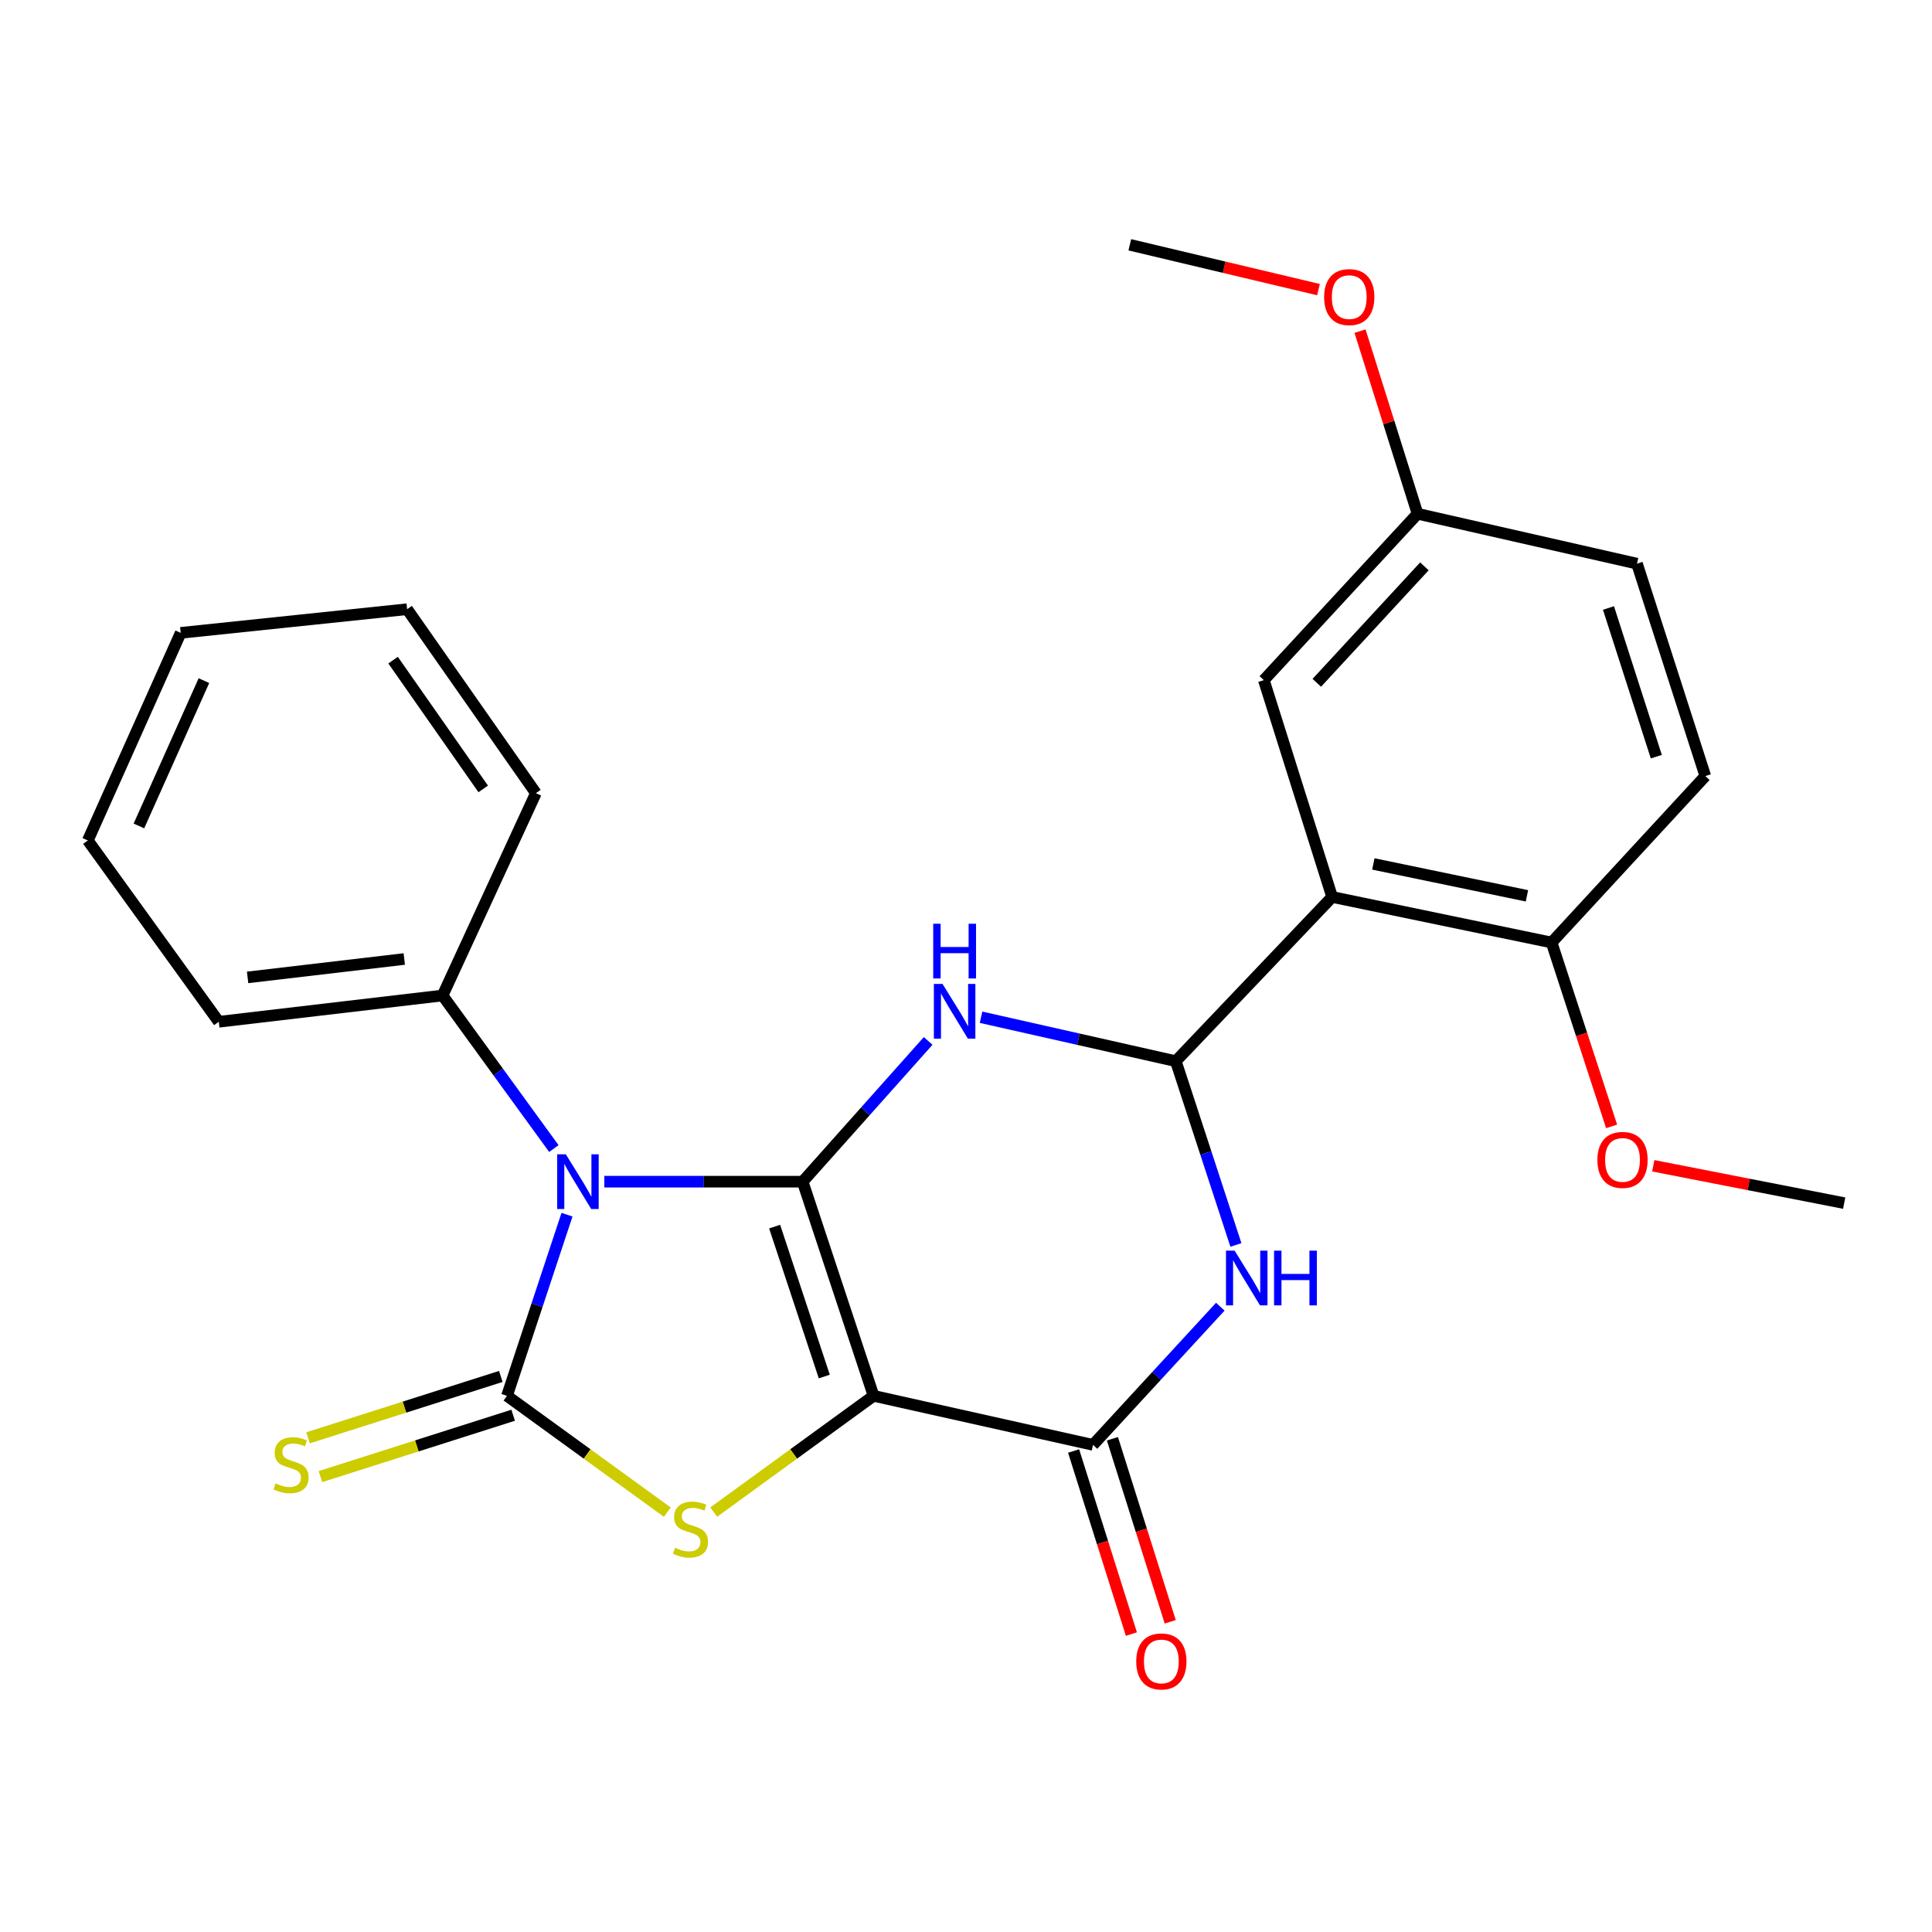 <?xml version='1.0' encoding='iso-8859-1'?>
<svg version='1.1' baseProfile='full'
              xmlns='http://www.w3.org/2000/svg'
                      xmlns:rdkit='http://www.rdkit.org/xml'
                      xmlns:xlink='http://www.w3.org/1999/xlink'
                  xml:space='preserve'
width='1000px' height='1000px' viewBox='0 0 1000 1000'>
<!-- END OF HEADER -->
<rect style='opacity:1.0;fill:#FFFFFF;stroke:none' width='1000' height='1000' x='0' y='0'> </rect>
<path class='bond-0' d='M 415.446,611.634 L 452.162,722.484' style='fill:none;fill-rule:evenodd;stroke:#000000;stroke-width:6px;stroke-linecap:butt;stroke-linejoin:miter;stroke-opacity:1' />
<path class='bond-0' d='M 400.948,634.887 L 426.649,712.482' style='fill:none;fill-rule:evenodd;stroke:#000000;stroke-width:6px;stroke-linecap:butt;stroke-linejoin:miter;stroke-opacity:1' />
<path class='bond-1' d='M 415.446,611.634 L 364.117,611.634' style='fill:none;fill-rule:evenodd;stroke:#000000;stroke-width:6px;stroke-linecap:butt;stroke-linejoin:miter;stroke-opacity:1' />
<path class='bond-1' d='M 364.117,611.634 L 312.788,611.634' style='fill:none;fill-rule:evenodd;stroke:#0000FF;stroke-width:6px;stroke-linecap:butt;stroke-linejoin:miter;stroke-opacity:1' />
<path class='bond-3' d='M 415.446,611.634 L 447.931,575.213' style='fill:none;fill-rule:evenodd;stroke:#000000;stroke-width:6px;stroke-linecap:butt;stroke-linejoin:miter;stroke-opacity:1' />
<path class='bond-3' d='M 447.931,575.213 L 480.416,538.792' style='fill:none;fill-rule:evenodd;stroke:#0000FF;stroke-width:6px;stroke-linecap:butt;stroke-linejoin:miter;stroke-opacity:1' />
<path class='bond-4' d='M 452.162,722.484 L 410.79,752.573' style='fill:none;fill-rule:evenodd;stroke:#000000;stroke-width:6px;stroke-linecap:butt;stroke-linejoin:miter;stroke-opacity:1' />
<path class='bond-4' d='M 410.79,752.573 L 369.419,782.662' style='fill:none;fill-rule:evenodd;stroke:#CCCC00;stroke-width:6px;stroke-linecap:butt;stroke-linejoin:miter;stroke-opacity:1' />
<path class='bond-6' d='M 452.162,722.484 L 565.74,747.866' style='fill:none;fill-rule:evenodd;stroke:#000000;stroke-width:6px;stroke-linecap:butt;stroke-linejoin:miter;stroke-opacity:1' />
<path class='bond-2' d='M 293.481,628.713 L 277.947,675.598' style='fill:none;fill-rule:evenodd;stroke:#0000FF;stroke-width:6px;stroke-linecap:butt;stroke-linejoin:miter;stroke-opacity:1' />
<path class='bond-2' d='M 277.947,675.598 L 262.413,722.484' style='fill:none;fill-rule:evenodd;stroke:#000000;stroke-width:6px;stroke-linecap:butt;stroke-linejoin:miter;stroke-opacity:1' />
<path class='bond-10' d='M 286.68,594.495 L 257.88,554.881' style='fill:none;fill-rule:evenodd;stroke:#0000FF;stroke-width:6px;stroke-linecap:butt;stroke-linejoin:miter;stroke-opacity:1' />
<path class='bond-10' d='M 257.88,554.881 L 229.08,515.267' style='fill:none;fill-rule:evenodd;stroke:#000000;stroke-width:6px;stroke-linecap:butt;stroke-linejoin:miter;stroke-opacity:1' />
<path class='bond-9' d='M 259.215,712.443 L 209.34,728.327' style='fill:none;fill-rule:evenodd;stroke:#000000;stroke-width:6px;stroke-linecap:butt;stroke-linejoin:miter;stroke-opacity:1' />
<path class='bond-9' d='M 209.34,728.327 L 159.464,744.21' style='fill:none;fill-rule:evenodd;stroke:#CCCC00;stroke-width:6px;stroke-linecap:butt;stroke-linejoin:miter;stroke-opacity:1' />
<path class='bond-9' d='M 265.61,732.524 L 215.735,748.407' style='fill:none;fill-rule:evenodd;stroke:#000000;stroke-width:6px;stroke-linecap:butt;stroke-linejoin:miter;stroke-opacity:1' />
<path class='bond-9' d='M 215.735,748.407 L 165.859,764.29' style='fill:none;fill-rule:evenodd;stroke:#CCCC00;stroke-width:6px;stroke-linecap:butt;stroke-linejoin:miter;stroke-opacity:1' />
<path class='bond-26' d='M 262.413,722.484 L 303.904,752.582' style='fill:none;fill-rule:evenodd;stroke:#000000;stroke-width:6px;stroke-linecap:butt;stroke-linejoin:miter;stroke-opacity:1' />
<path class='bond-26' d='M 303.904,752.582 L 345.396,782.681' style='fill:none;fill-rule:evenodd;stroke:#CCCC00;stroke-width:6px;stroke-linecap:butt;stroke-linejoin:miter;stroke-opacity:1' />
<path class='bond-5' d='M 507.785,526.524 L 558.188,537.895' style='fill:none;fill-rule:evenodd;stroke:#0000FF;stroke-width:6px;stroke-linecap:butt;stroke-linejoin:miter;stroke-opacity:1' />
<path class='bond-5' d='M 558.188,537.895 L 608.59,549.266' style='fill:none;fill-rule:evenodd;stroke:#000000;stroke-width:6px;stroke-linecap:butt;stroke-linejoin:miter;stroke-opacity:1' />
<path class='bond-7' d='M 608.59,549.266 L 624.149,596.826' style='fill:none;fill-rule:evenodd;stroke:#000000;stroke-width:6px;stroke-linecap:butt;stroke-linejoin:miter;stroke-opacity:1' />
<path class='bond-7' d='M 624.149,596.826 L 639.708,644.385' style='fill:none;fill-rule:evenodd;stroke:#0000FF;stroke-width:6px;stroke-linecap:butt;stroke-linejoin:miter;stroke-opacity:1' />
<path class='bond-8' d='M 608.59,549.266 L 689.515,464.267' style='fill:none;fill-rule:evenodd;stroke:#000000;stroke-width:6px;stroke-linecap:butt;stroke-linejoin:miter;stroke-opacity:1' />
<path class='bond-13' d='M 555.692,751.039 L 570.652,798.415' style='fill:none;fill-rule:evenodd;stroke:#000000;stroke-width:6px;stroke-linecap:butt;stroke-linejoin:miter;stroke-opacity:1' />
<path class='bond-13' d='M 570.652,798.415 L 585.612,845.792' style='fill:none;fill-rule:evenodd;stroke:#FF0000;stroke-width:6px;stroke-linecap:butt;stroke-linejoin:miter;stroke-opacity:1' />
<path class='bond-13' d='M 575.788,744.693 L 590.748,792.07' style='fill:none;fill-rule:evenodd;stroke:#000000;stroke-width:6px;stroke-linecap:butt;stroke-linejoin:miter;stroke-opacity:1' />
<path class='bond-13' d='M 590.748,792.07 L 605.708,839.446' style='fill:none;fill-rule:evenodd;stroke:#FF0000;stroke-width:6px;stroke-linecap:butt;stroke-linejoin:miter;stroke-opacity:1' />
<path class='bond-27' d='M 565.74,747.866 L 598.685,712.104' style='fill:none;fill-rule:evenodd;stroke:#000000;stroke-width:6px;stroke-linecap:butt;stroke-linejoin:miter;stroke-opacity:1' />
<path class='bond-27' d='M 598.685,712.104 L 631.63,676.343' style='fill:none;fill-rule:evenodd;stroke:#0000FF;stroke-width:6px;stroke-linecap:butt;stroke-linejoin:miter;stroke-opacity:1' />
<path class='bond-11' d='M 689.515,464.267 L 803.104,487.847' style='fill:none;fill-rule:evenodd;stroke:#000000;stroke-width:6px;stroke-linecap:butt;stroke-linejoin:miter;stroke-opacity:1' />
<path class='bond-11' d='M 710.837,447.17 L 790.349,463.676' style='fill:none;fill-rule:evenodd;stroke:#000000;stroke-width:6px;stroke-linecap:butt;stroke-linejoin:miter;stroke-opacity:1' />
<path class='bond-12' d='M 689.515,464.267 L 654.157,352.036' style='fill:none;fill-rule:evenodd;stroke:#000000;stroke-width:6px;stroke-linecap:butt;stroke-linejoin:miter;stroke-opacity:1' />
<path class='bond-19' d='M 229.08,515.267 L 113.243,528.871' style='fill:none;fill-rule:evenodd;stroke:#000000;stroke-width:6px;stroke-linecap:butt;stroke-linejoin:miter;stroke-opacity:1' />
<path class='bond-19' d='M 209.247,496.377 L 128.16,505.9' style='fill:none;fill-rule:evenodd;stroke:#000000;stroke-width:6px;stroke-linecap:butt;stroke-linejoin:miter;stroke-opacity:1' />
<path class='bond-20' d='M 229.08,515.267 L 277.375,410.54' style='fill:none;fill-rule:evenodd;stroke:#000000;stroke-width:6px;stroke-linecap:butt;stroke-linejoin:miter;stroke-opacity:1' />
<path class='bond-14' d='M 803.104,487.847 L 882.671,401.689' style='fill:none;fill-rule:evenodd;stroke:#000000;stroke-width:6px;stroke-linecap:butt;stroke-linejoin:miter;stroke-opacity:1' />
<path class='bond-17' d='M 803.104,487.847 L 818.637,535.429' style='fill:none;fill-rule:evenodd;stroke:#000000;stroke-width:6px;stroke-linecap:butt;stroke-linejoin:miter;stroke-opacity:1' />
<path class='bond-17' d='M 818.637,535.429 L 834.169,583.012' style='fill:none;fill-rule:evenodd;stroke:#FF0000;stroke-width:6px;stroke-linecap:butt;stroke-linejoin:miter;stroke-opacity:1' />
<path class='bond-15' d='M 654.157,352.036 L 733.724,265.925' style='fill:none;fill-rule:evenodd;stroke:#000000;stroke-width:6px;stroke-linecap:butt;stroke-linejoin:miter;stroke-opacity:1' />
<path class='bond-15' d='M 681.57,353.421 L 737.267,293.143' style='fill:none;fill-rule:evenodd;stroke:#000000;stroke-width:6px;stroke-linecap:butt;stroke-linejoin:miter;stroke-opacity:1' />
<path class='bond-29' d='M 882.671,401.689 L 847.302,291.752' style='fill:none;fill-rule:evenodd;stroke:#000000;stroke-width:6px;stroke-linecap:butt;stroke-linejoin:miter;stroke-opacity:1' />
<path class='bond-29' d='M 857.304,391.652 L 832.546,314.697' style='fill:none;fill-rule:evenodd;stroke:#000000;stroke-width:6px;stroke-linecap:butt;stroke-linejoin:miter;stroke-opacity:1' />
<path class='bond-16' d='M 733.724,265.925 L 847.302,291.752' style='fill:none;fill-rule:evenodd;stroke:#000000;stroke-width:6px;stroke-linecap:butt;stroke-linejoin:miter;stroke-opacity:1' />
<path class='bond-18' d='M 733.724,265.925 L 718.833,218.66' style='fill:none;fill-rule:evenodd;stroke:#000000;stroke-width:6px;stroke-linecap:butt;stroke-linejoin:miter;stroke-opacity:1' />
<path class='bond-18' d='M 718.833,218.66 L 703.943,171.395' style='fill:none;fill-rule:evenodd;stroke:#FF0000;stroke-width:6px;stroke-linecap:butt;stroke-linejoin:miter;stroke-opacity:1' />
<path class='bond-21' d='M 855.731,603.404 L 905.138,613.068' style='fill:none;fill-rule:evenodd;stroke:#FF0000;stroke-width:6px;stroke-linecap:butt;stroke-linejoin:miter;stroke-opacity:1' />
<path class='bond-21' d='M 905.138,613.068 L 954.545,622.733' style='fill:none;fill-rule:evenodd;stroke:#000000;stroke-width:6px;stroke-linecap:butt;stroke-linejoin:miter;stroke-opacity:1' />
<path class='bond-22' d='M 682.448,149.911 L 633.618,138.309' style='fill:none;fill-rule:evenodd;stroke:#FF0000;stroke-width:6px;stroke-linecap:butt;stroke-linejoin:miter;stroke-opacity:1' />
<path class='bond-22' d='M 633.618,138.309 L 584.788,126.707' style='fill:none;fill-rule:evenodd;stroke:#000000;stroke-width:6px;stroke-linecap:butt;stroke-linejoin:miter;stroke-opacity:1' />
<path class='bond-24' d='M 113.243,528.871 L 45.455,435.021' style='fill:none;fill-rule:evenodd;stroke:#000000;stroke-width:6px;stroke-linecap:butt;stroke-linejoin:miter;stroke-opacity:1' />
<path class='bond-23' d='M 277.375,410.54 L 210.723,315.32' style='fill:none;fill-rule:evenodd;stroke:#000000;stroke-width:6px;stroke-linecap:butt;stroke-linejoin:miter;stroke-opacity:1' />
<path class='bond-23' d='M 250.113,408.342 L 203.456,341.688' style='fill:none;fill-rule:evenodd;stroke:#000000;stroke-width:6px;stroke-linecap:butt;stroke-linejoin:miter;stroke-opacity:1' />
<path class='bond-25' d='M 210.723,315.32 L 93.527,327.566' style='fill:none;fill-rule:evenodd;stroke:#000000;stroke-width:6px;stroke-linecap:butt;stroke-linejoin:miter;stroke-opacity:1' />
<path class='bond-28' d='M 45.455,435.021 L 93.527,327.566' style='fill:none;fill-rule:evenodd;stroke:#000000;stroke-width:6px;stroke-linecap:butt;stroke-linejoin:miter;stroke-opacity:1' />
<path class='bond-28' d='M 71.902,427.509 L 105.553,352.291' style='fill:none;fill-rule:evenodd;stroke:#000000;stroke-width:6px;stroke-linecap:butt;stroke-linejoin:miter;stroke-opacity:1' />
<path  class='atom-2' d='M 292.88 597.474
L 302.16 612.474
Q 303.08 613.954, 304.56 616.634
Q 306.04 619.314, 306.12 619.474
L 306.12 597.474
L 309.88 597.474
L 309.88 625.794
L 306 625.794
L 296.04 609.394
Q 294.88 607.474, 293.64 605.274
Q 292.44 603.074, 292.08 602.394
L 292.08 625.794
L 288.4 625.794
L 288.4 597.474
L 292.88 597.474
' fill='#0000FF'/>
<path  class='atom-4' d='M 487.851 509.279
L 497.131 524.279
Q 498.051 525.759, 499.531 528.439
Q 501.011 531.119, 501.091 531.279
L 501.091 509.279
L 504.851 509.279
L 504.851 537.599
L 500.971 537.599
L 491.011 521.199
Q 489.851 519.279, 488.611 517.079
Q 487.411 514.879, 487.051 514.199
L 487.051 537.599
L 483.371 537.599
L 483.371 509.279
L 487.851 509.279
' fill='#0000FF'/>
<path  class='atom-4' d='M 483.031 478.127
L 486.871 478.127
L 486.871 490.167
L 501.351 490.167
L 501.351 478.127
L 505.191 478.127
L 505.191 506.447
L 501.351 506.447
L 501.351 493.367
L 486.871 493.367
L 486.871 506.447
L 483.031 506.447
L 483.031 478.127
' fill='#0000FF'/>
<path  class='atom-5' d='M 349.41 801.116
Q 349.73 801.236, 351.05 801.796
Q 352.37 802.356, 353.81 802.716
Q 355.29 803.036, 356.73 803.036
Q 359.41 803.036, 360.97 801.756
Q 362.53 800.436, 362.53 798.156
Q 362.53 796.596, 361.73 795.636
Q 360.97 794.676, 359.77 794.156
Q 358.57 793.636, 356.57 793.036
Q 354.05 792.276, 352.53 791.556
Q 351.05 790.836, 349.97 789.316
Q 348.93 787.796, 348.93 785.236
Q 348.93 781.676, 351.33 779.476
Q 353.77 777.276, 358.57 777.276
Q 361.85 777.276, 365.57 778.836
L 364.65 781.916
Q 361.25 780.516, 358.69 780.516
Q 355.93 780.516, 354.41 781.676
Q 352.89 782.796, 352.93 784.756
Q 352.93 786.276, 353.69 787.196
Q 354.49 788.116, 355.61 788.636
Q 356.77 789.156, 358.69 789.756
Q 361.25 790.556, 362.77 791.356
Q 364.29 792.156, 365.37 793.796
Q 366.49 795.396, 366.49 798.156
Q 366.49 802.076, 363.85 804.196
Q 361.25 806.276, 356.89 806.276
Q 354.37 806.276, 352.45 805.716
Q 350.57 805.196, 348.33 804.276
L 349.41 801.116
' fill='#CCCC00'/>
<path  class='atom-8' d='M 639.046 647.338
L 648.326 662.338
Q 649.246 663.818, 650.726 666.498
Q 652.206 669.178, 652.286 669.338
L 652.286 647.338
L 656.046 647.338
L 656.046 675.658
L 652.166 675.658
L 642.206 659.258
Q 641.046 657.338, 639.806 655.138
Q 638.606 652.938, 638.246 652.258
L 638.246 675.658
L 634.566 675.658
L 634.566 647.338
L 639.046 647.338
' fill='#0000FF'/>
<path  class='atom-8' d='M 659.446 647.338
L 663.286 647.338
L 663.286 659.378
L 677.766 659.378
L 677.766 647.338
L 681.606 647.338
L 681.606 675.658
L 677.766 675.658
L 677.766 662.578
L 663.286 662.578
L 663.286 675.658
L 659.446 675.658
L 659.446 647.338
' fill='#0000FF'/>
<path  class='atom-10' d='M 142.65 767.796
Q 142.97 767.916, 144.29 768.476
Q 145.61 769.036, 147.05 769.396
Q 148.53 769.716, 149.97 769.716
Q 152.65 769.716, 154.21 768.436
Q 155.77 767.116, 155.77 764.836
Q 155.77 763.276, 154.97 762.316
Q 154.21 761.356, 153.01 760.836
Q 151.81 760.316, 149.81 759.716
Q 147.29 758.956, 145.77 758.236
Q 144.29 757.516, 143.21 755.996
Q 142.17 754.476, 142.17 751.916
Q 142.17 748.356, 144.57 746.156
Q 147.01 743.956, 151.81 743.956
Q 155.09 743.956, 158.81 745.516
L 157.89 748.596
Q 154.49 747.196, 151.93 747.196
Q 149.17 747.196, 147.65 748.356
Q 146.13 749.476, 146.17 751.436
Q 146.17 752.956, 146.93 753.876
Q 147.73 754.796, 148.85 755.316
Q 150.01 755.836, 151.93 756.436
Q 154.49 757.236, 156.01 758.036
Q 157.53 758.836, 158.61 760.476
Q 159.73 762.076, 159.73 764.836
Q 159.73 768.756, 157.09 770.876
Q 154.49 772.956, 150.13 772.956
Q 147.61 772.956, 145.69 772.396
Q 143.81 771.876, 141.57 770.956
L 142.65 767.796
' fill='#CCCC00'/>
<path  class='atom-14' d='M 588.109 859.955
Q 588.109 853.155, 591.469 849.355
Q 594.829 845.555, 601.109 845.555
Q 607.389 845.555, 610.749 849.355
Q 614.109 853.155, 614.109 859.955
Q 614.109 866.835, 610.709 870.755
Q 607.309 874.635, 601.109 874.635
Q 594.869 874.635, 591.469 870.755
Q 588.109 866.875, 588.109 859.955
M 601.109 871.435
Q 605.429 871.435, 607.749 868.555
Q 610.109 865.635, 610.109 859.955
Q 610.109 854.395, 607.749 851.595
Q 605.429 848.755, 601.109 848.755
Q 596.789 848.755, 594.429 851.555
Q 592.109 854.355, 592.109 859.955
Q 592.109 865.675, 594.429 868.555
Q 596.789 871.435, 601.109 871.435
' fill='#FF0000'/>
<path  class='atom-18' d='M 826.809 600.369
Q 826.809 593.569, 830.169 589.769
Q 833.529 585.969, 839.809 585.969
Q 846.089 585.969, 849.449 589.769
Q 852.809 593.569, 852.809 600.369
Q 852.809 607.249, 849.409 611.169
Q 846.009 615.049, 839.809 615.049
Q 833.569 615.049, 830.169 611.169
Q 826.809 607.289, 826.809 600.369
M 839.809 611.849
Q 844.129 611.849, 846.449 608.969
Q 848.809 606.049, 848.809 600.369
Q 848.809 594.809, 846.449 592.009
Q 844.129 589.169, 839.809 589.169
Q 835.489 589.169, 833.129 591.969
Q 830.809 594.769, 830.809 600.369
Q 830.809 606.089, 833.129 608.969
Q 835.489 611.849, 839.809 611.849
' fill='#FF0000'/>
<path  class='atom-19' d='M 685.366 153.773
Q 685.366 146.973, 688.726 143.173
Q 692.086 139.373, 698.366 139.373
Q 704.646 139.373, 708.006 143.173
Q 711.366 146.973, 711.366 153.773
Q 711.366 160.653, 707.966 164.573
Q 704.566 168.453, 698.366 168.453
Q 692.126 168.453, 688.726 164.573
Q 685.366 160.693, 685.366 153.773
M 698.366 165.253
Q 702.686 165.253, 705.006 162.373
Q 707.366 159.453, 707.366 153.773
Q 707.366 148.213, 705.006 145.413
Q 702.686 142.573, 698.366 142.573
Q 694.046 142.573, 691.686 145.373
Q 689.366 148.173, 689.366 153.773
Q 689.366 159.493, 691.686 162.373
Q 694.046 165.253, 698.366 165.253
' fill='#FF0000'/>
</svg>
